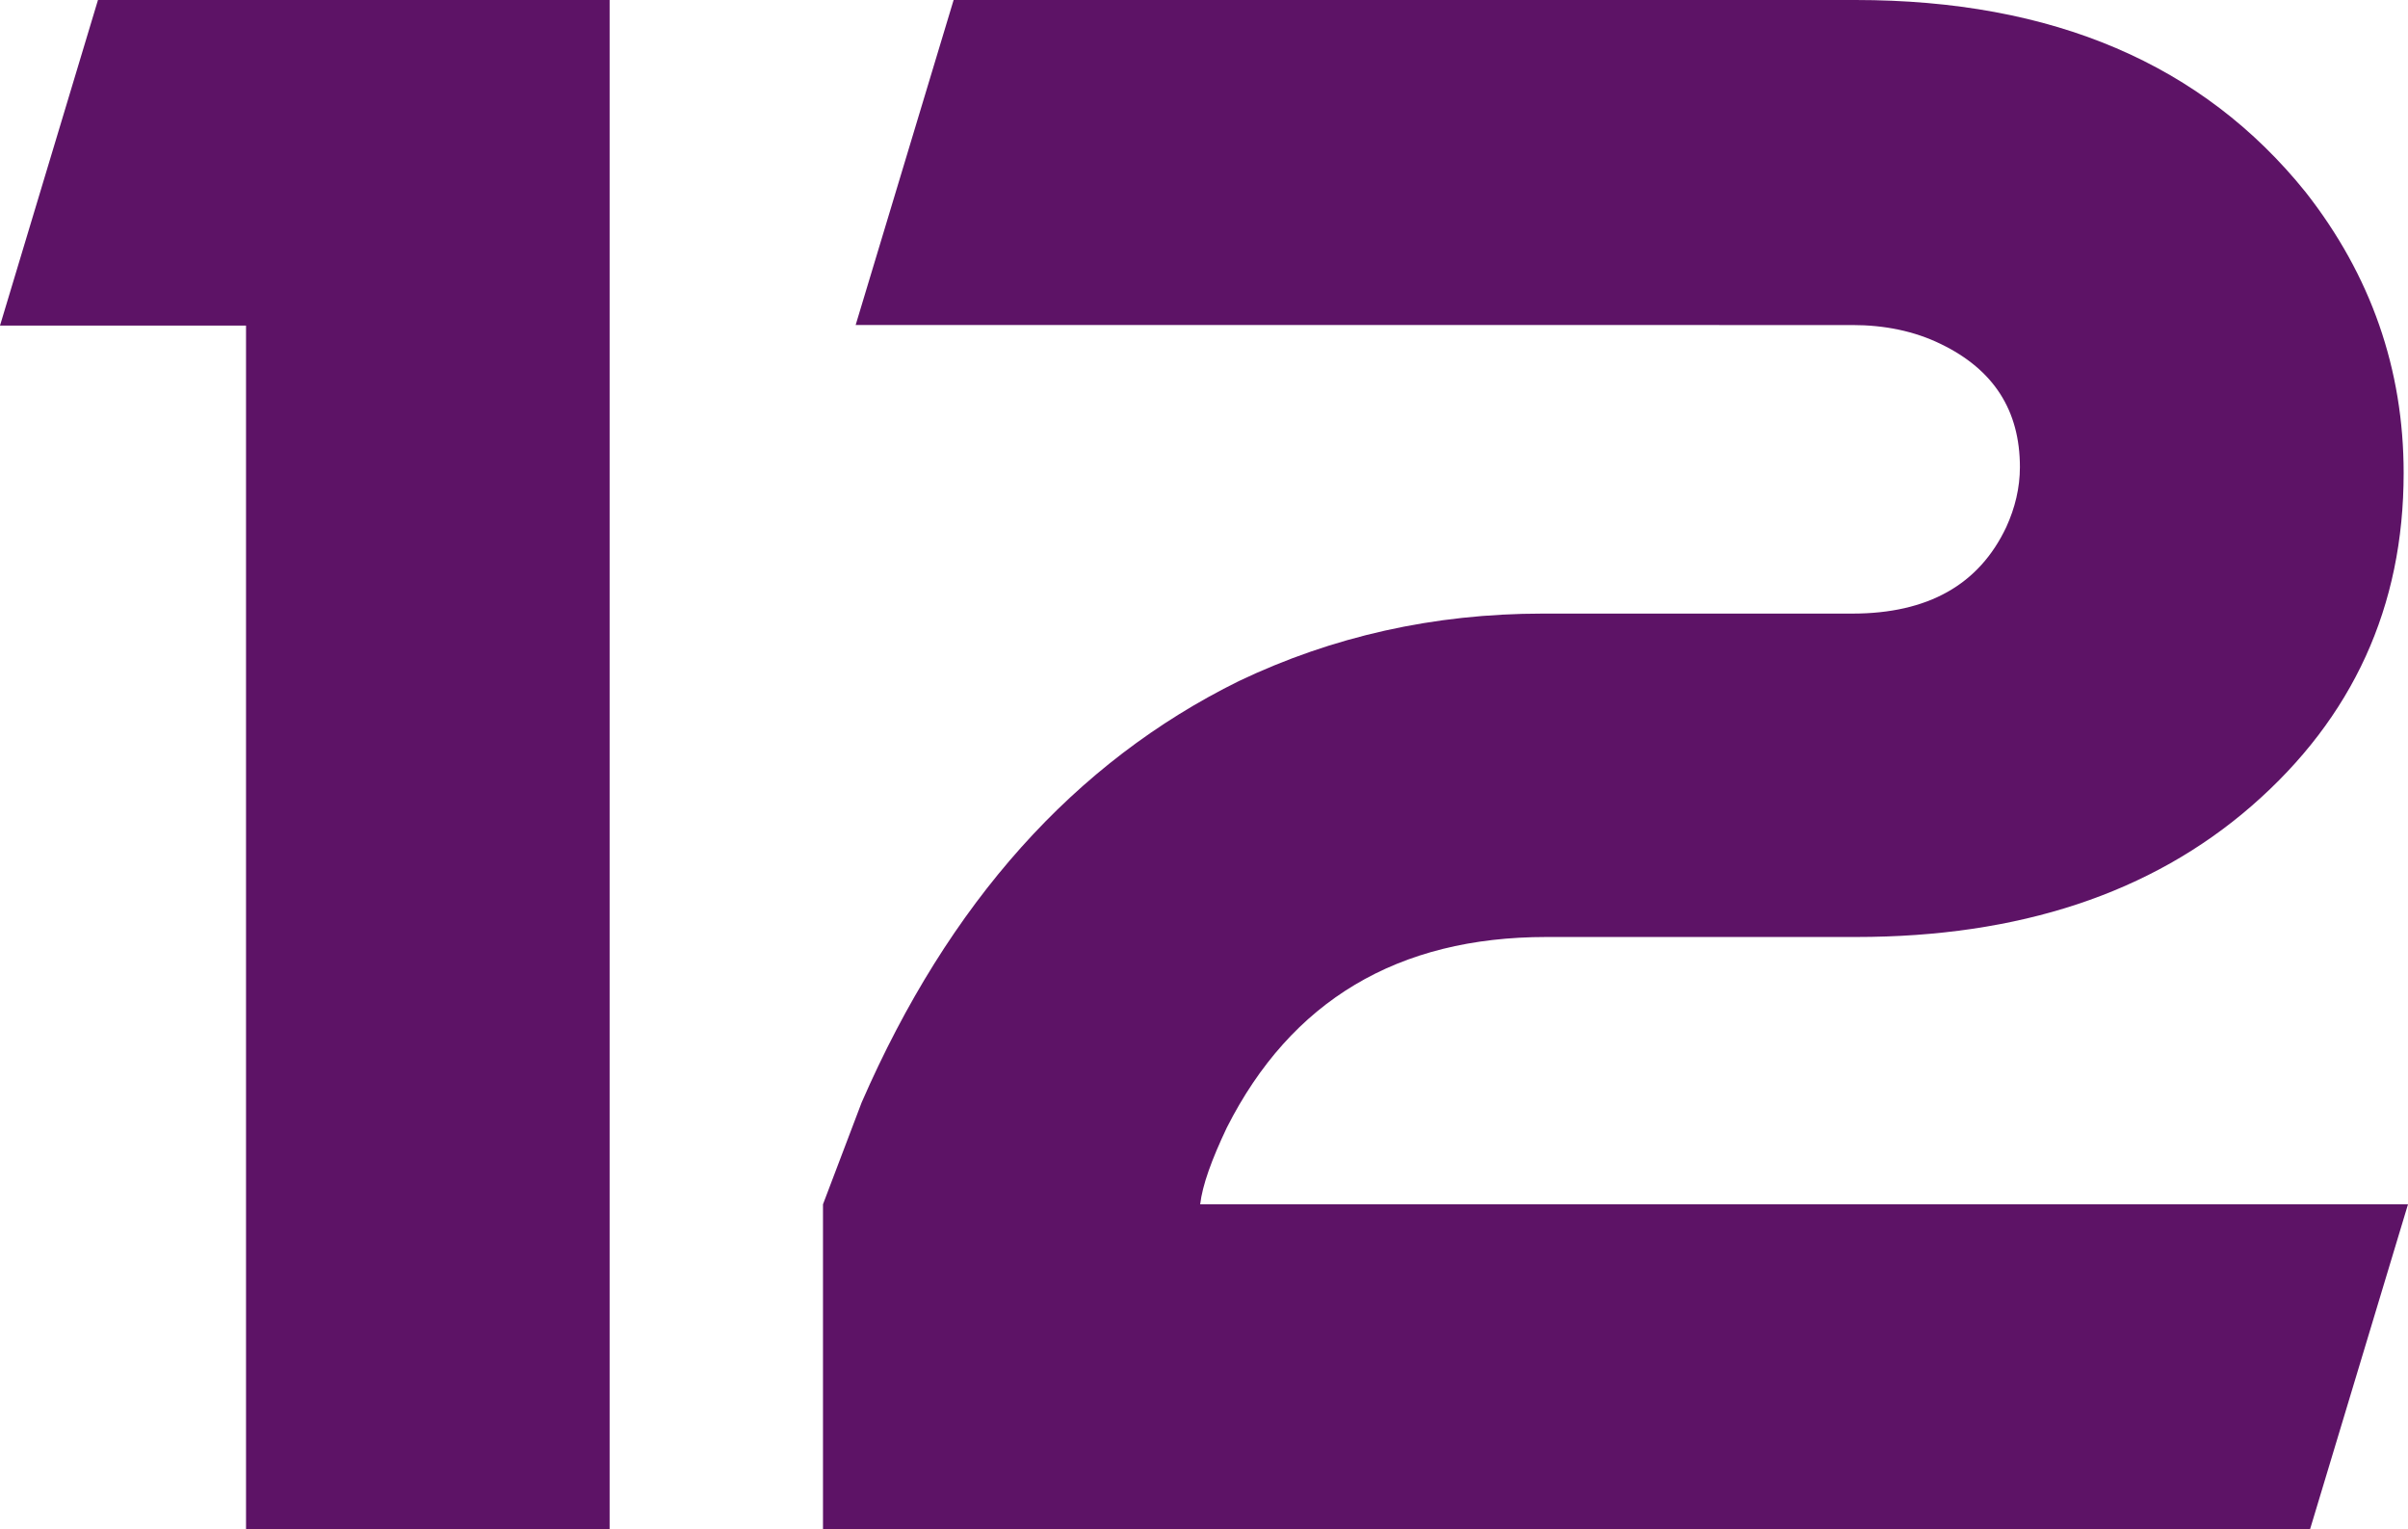 <?xml version="1.0" encoding="UTF-8" standalone="no"?><svg xmlns="http://www.w3.org/2000/svg" xmlns:xlink="http://www.w3.org/1999/xlink" fill="#000000" height="280.9" preserveAspectRatio="xMidYMid meet" version="1" viewBox="28.8 109.5 442.4 280.9" width="442.4" zoomAndPan="magnify"><g fill="#5d1366" id="change1_1"><path d="M46.8,109.5h94v280.9H74V169.3H28.8L46.8,109.5z"/><path d="M369.8,281.6h-56.9c-27.3,0-46.9,11.7-58.7,35c-2.8,5.9-4.5,10.6-4.9,14.1h221.9l-18,59.7H180v-59.7l7.1-18.7 c16-36.7,39.1-62.5,69.3-77.4c17.2-8.2,35.8-12.4,55.8-12.4h56.9c13.9,0,23.3-5.3,28.3-15.9c1.6-3.5,2.5-7.2,2.5-11 c0-10.4-4.8-17.9-14.5-22.6c-4.9-2.4-10.4-3.5-16.3-3.5H186l18-59.7h165.7c36.3,0,63.8,11.8,82.7,35.3c12,15.3,18,32.5,18,51.6 c0,24.5-9.3,44.9-27.9,61.1C424,273.6,399.7,281.6,369.8,281.6z"/></g></svg>